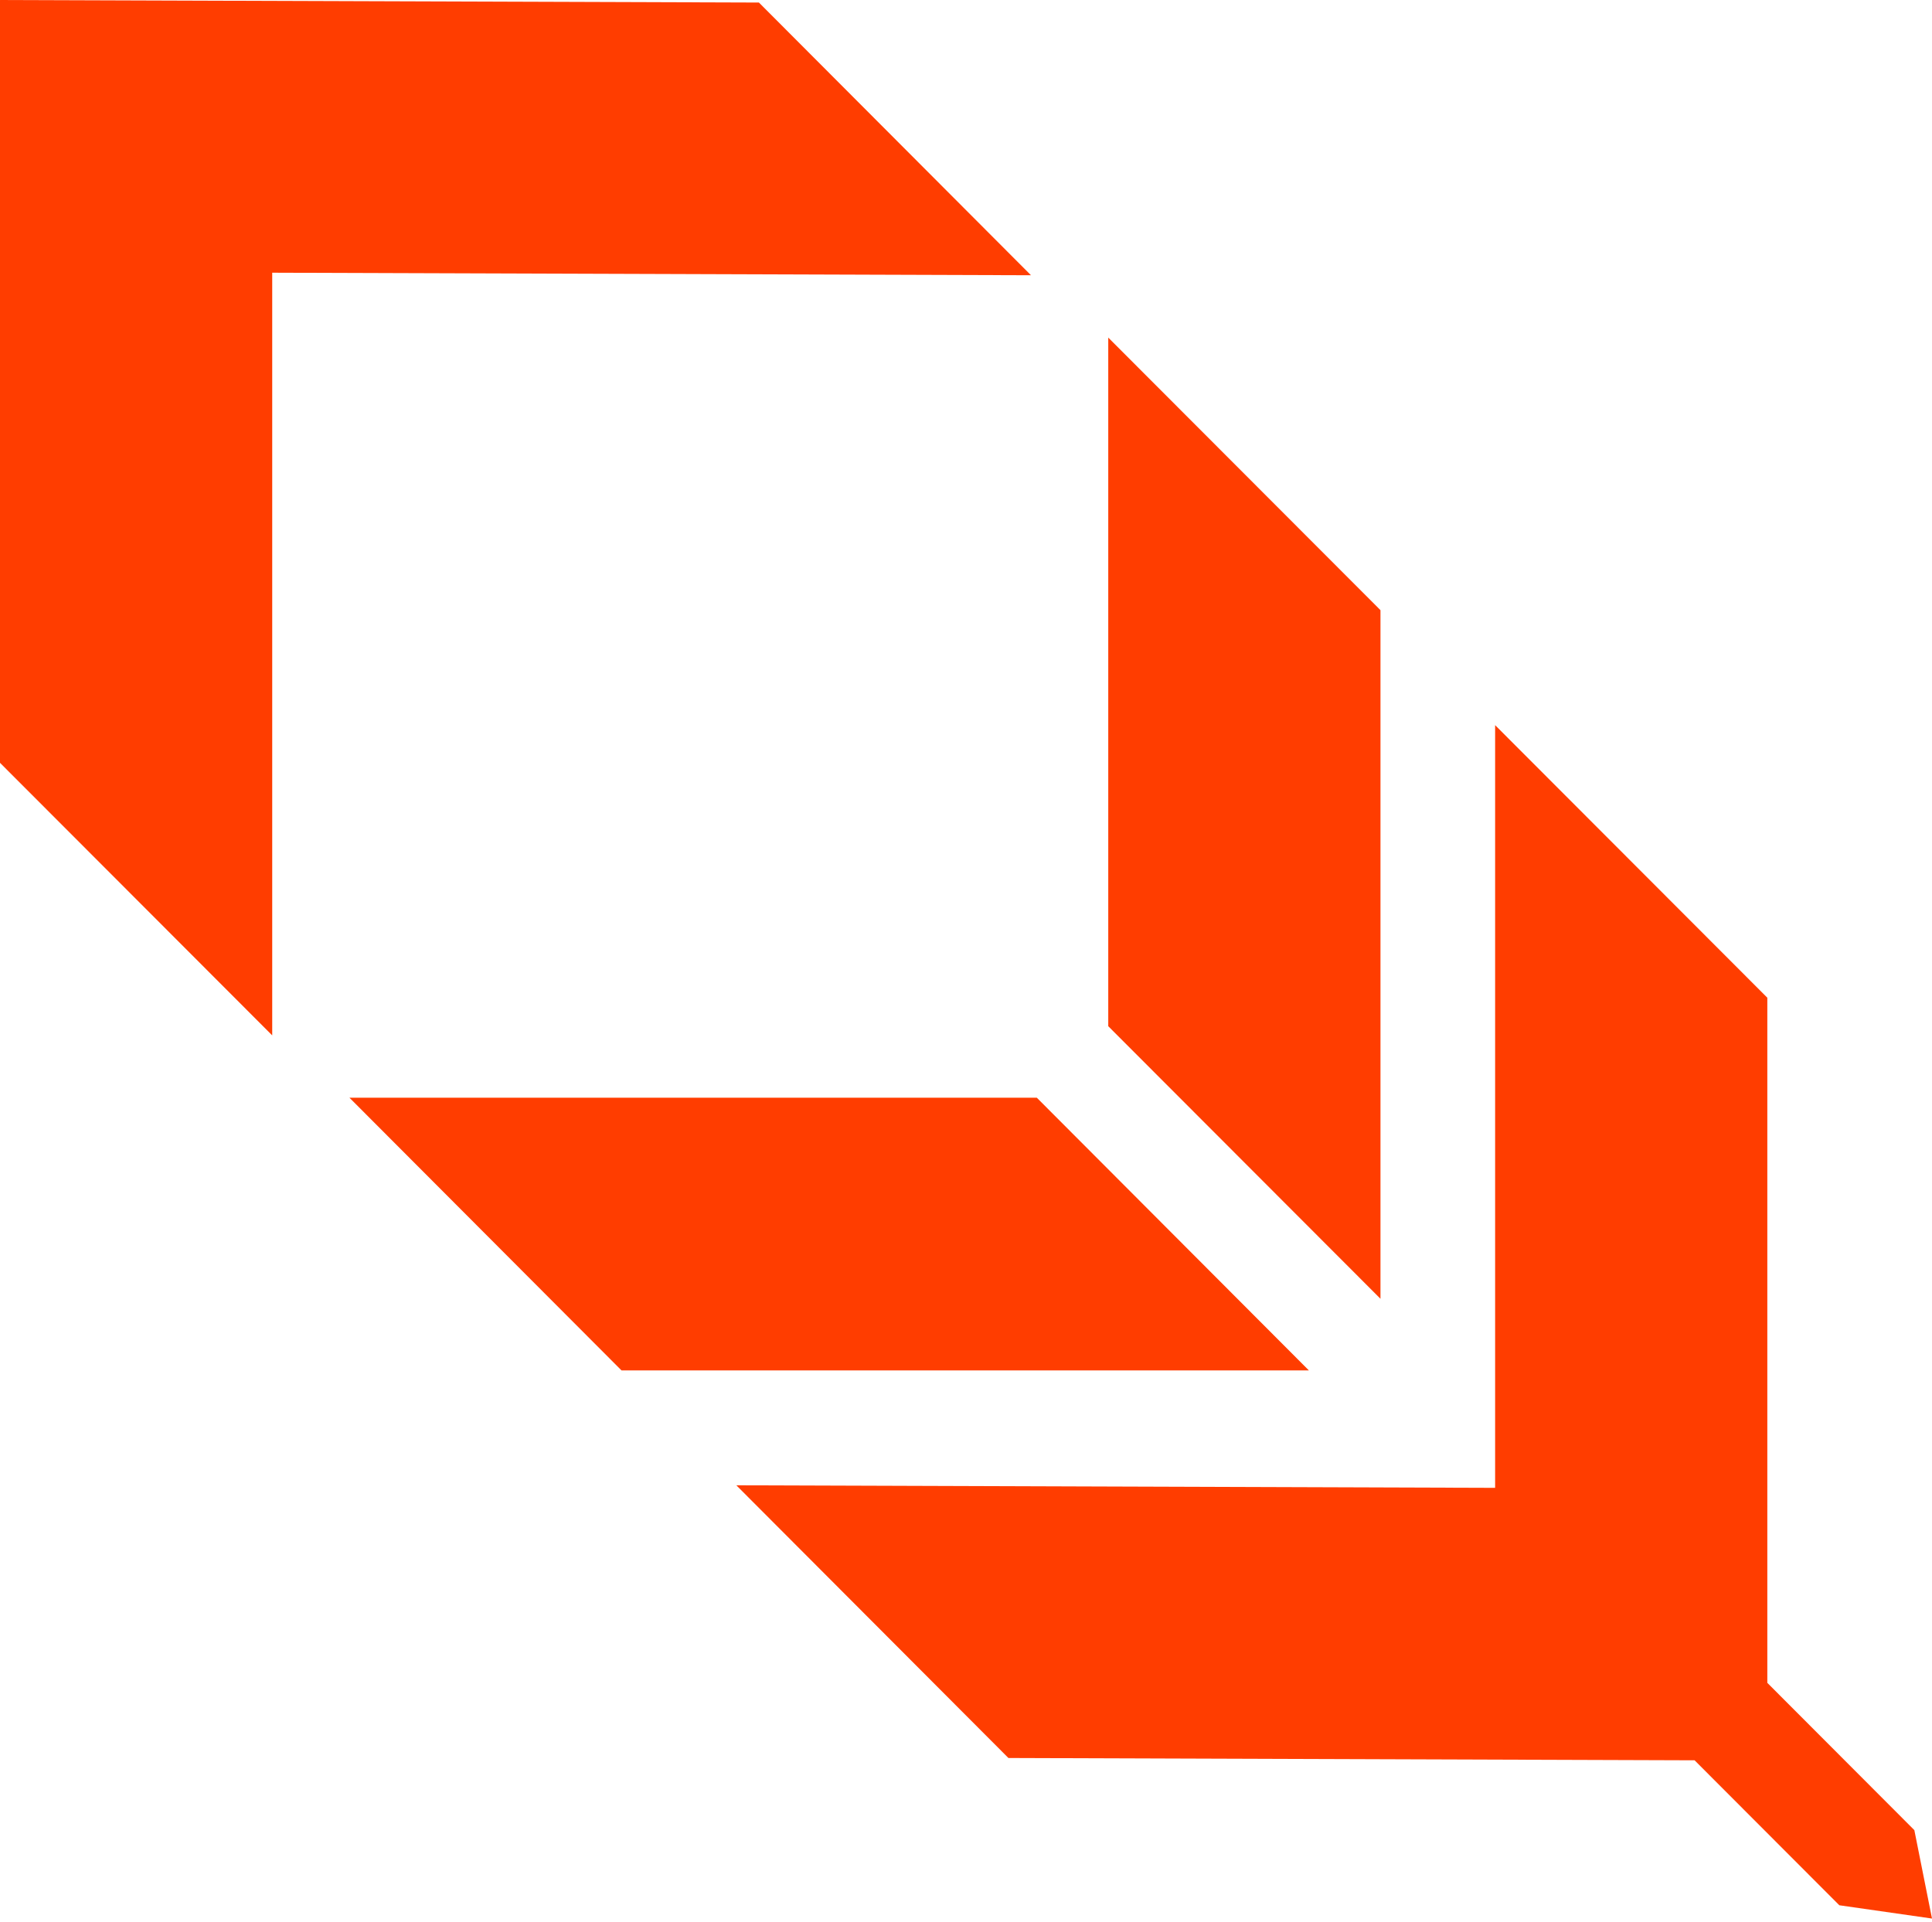 <svg width="187" height="186" viewBox="0 0 187 186" fill="none" xmlns="http://www.w3.org/2000/svg">
<path fill-rule="evenodd" clip-rule="evenodd" d="M0 0.014V73.832L26.348 100.214V26.395L99.79 26.641L73.456 0.246L0.014 0L0 0.014ZM133.617 59.057V125.706L107.269 99.325V32.675L133.617 59.057ZM60.158 132.642H126.69L100.355 106.247H33.824L60.158 132.642ZM171.061 162.881V96.568L144.714 70.187V144.006L71.271 143.76L97.606 170.154L164.021 170.377L178.03 184.408L187 185.693L185.291 177.135L171.061 162.881Z" fill="#FF3D00"/>
</svg>

